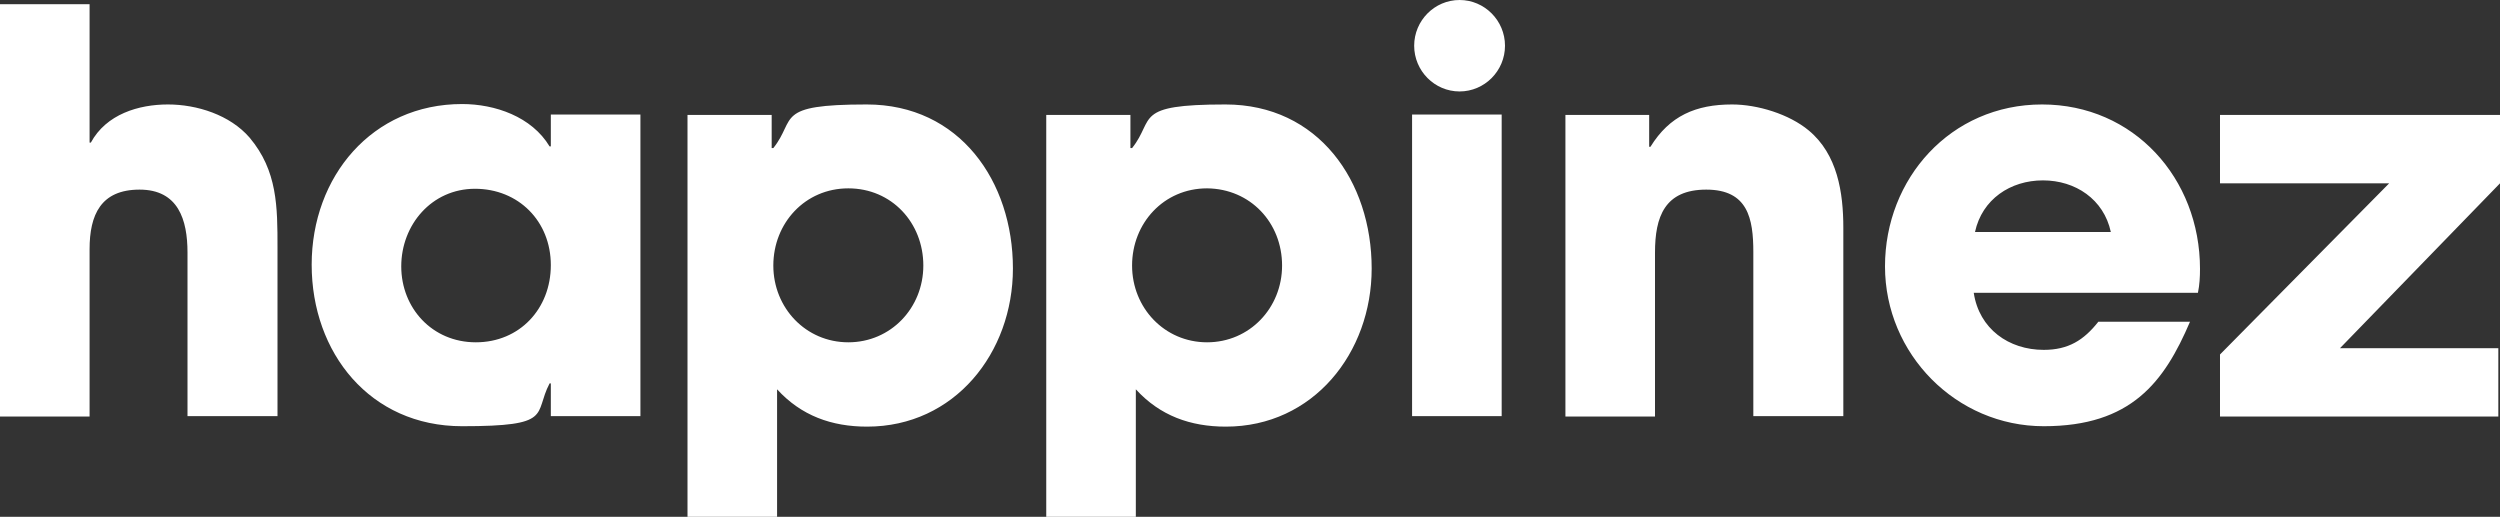 <svg width="208" height="43" viewBox="0 0 208 43" fill="none" xmlns="http://www.w3.org/2000/svg">
<rect x="0" y="0" width="208" height="43" fill="#333333" stroke="none"/>
<g clip-path="url(#clip0_2061_3758)">
<path d="M208 15.252V9.563H184.704V15.252H198.779L184.704 29.493V34.658H207.861V28.969H194.688L208 15.252ZM182.867 24.362C183.005 23.699 183.04 23.036 183.04 22.373C183.04 14.834 177.528 8.691 169.901 8.691C162.275 8.691 156.832 14.868 156.832 22.163C156.832 29.458 162.76 35.461 170.04 35.461C177.32 35.461 180.059 31.796 182.208 26.77H174.581C173.368 28.306 172.085 29.109 170.04 29.109C167.128 29.109 164.667 27.364 164.216 24.362H182.867ZM175.621 19.301H164.32C164.909 16.579 167.267 15.008 169.971 15.008C172.675 15.008 175.032 16.579 175.621 19.301ZM145.912 34.623H153.365V18.952C153.365 16.02 152.88 12.844 150.488 10.855C148.859 9.494 146.224 8.691 144.109 8.691C141.093 8.691 138.909 9.633 137.315 12.216H137.211V9.563H130.243V34.658H137.696V21.011C137.696 18.045 138.493 15.776 141.96 15.776C145.427 15.776 145.877 18.184 145.877 20.977V34.623H145.912ZM125.216 3.804C125.216 1.71 123.517 0 121.437 0C119.357 0 117.659 1.71 117.659 3.804C117.659 5.899 119.357 7.609 121.437 7.609C123.517 7.609 125.216 5.899 125.216 3.804ZM117.485 34.623H124.939V9.528H117.485V34.623ZM114.123 22.338C114.123 15.078 109.685 8.691 101.955 8.691C94.224 8.691 96.131 9.877 94.189 12.321H94.051V9.563H87.048V43H94.501V32.39C96.512 34.589 99.043 35.496 101.989 35.496C109.269 35.496 114.123 29.353 114.123 22.338ZM106.669 22.093C106.669 25.619 103.965 28.48 100.429 28.48C96.893 28.48 94.189 25.619 94.189 22.093C94.189 18.568 96.824 15.671 100.429 15.671C104.035 15.706 106.669 18.533 106.669 22.093ZM84.275 22.338C84.275 15.078 79.837 8.691 72.107 8.691C64.376 8.691 66.283 9.877 64.341 12.321H64.203V9.563H57.2V43H64.653V32.39C66.664 34.589 69.195 35.496 72.141 35.496C79.421 35.496 84.275 29.353 84.275 22.338ZM76.821 22.093C76.821 25.619 74.117 28.48 70.581 28.48C67.045 28.48 64.341 25.619 64.341 22.093C64.341 18.568 66.976 15.671 70.581 15.671C74.187 15.671 76.821 18.533 76.821 22.093ZM45.829 34.623H53.283V9.528H45.829V12.181H45.725C44.235 9.703 41.184 8.656 38.445 8.656C30.957 8.656 25.931 14.694 25.931 22.023C25.931 29.353 30.784 35.461 38.445 35.461C46.107 35.461 44.373 34.484 45.725 31.901H45.829V34.623ZM45.829 22.058C45.829 25.688 43.229 28.48 39.589 28.48C35.949 28.48 33.384 25.619 33.384 22.163C33.384 18.708 35.915 15.706 39.52 15.706C43.125 15.706 45.829 18.394 45.829 22.058ZM15.635 34.623H23.088V20.627C23.088 17.207 23.088 14.205 20.765 11.448C19.136 9.563 16.397 8.691 13.971 8.691C11.544 8.691 8.84 9.494 7.557 11.867H7.453V0.349H0V34.658H7.453V20.732C7.453 17.87 8.389 15.776 11.613 15.776C14.837 15.776 15.6 18.289 15.6 21.011V34.623H15.635Z" fill="white"/>
</g>
<defs>
<clipPath id="clip0_2061_3758">
<rect width="208" height="43" fill="white"/>
</clipPath>
</defs>
</svg>
